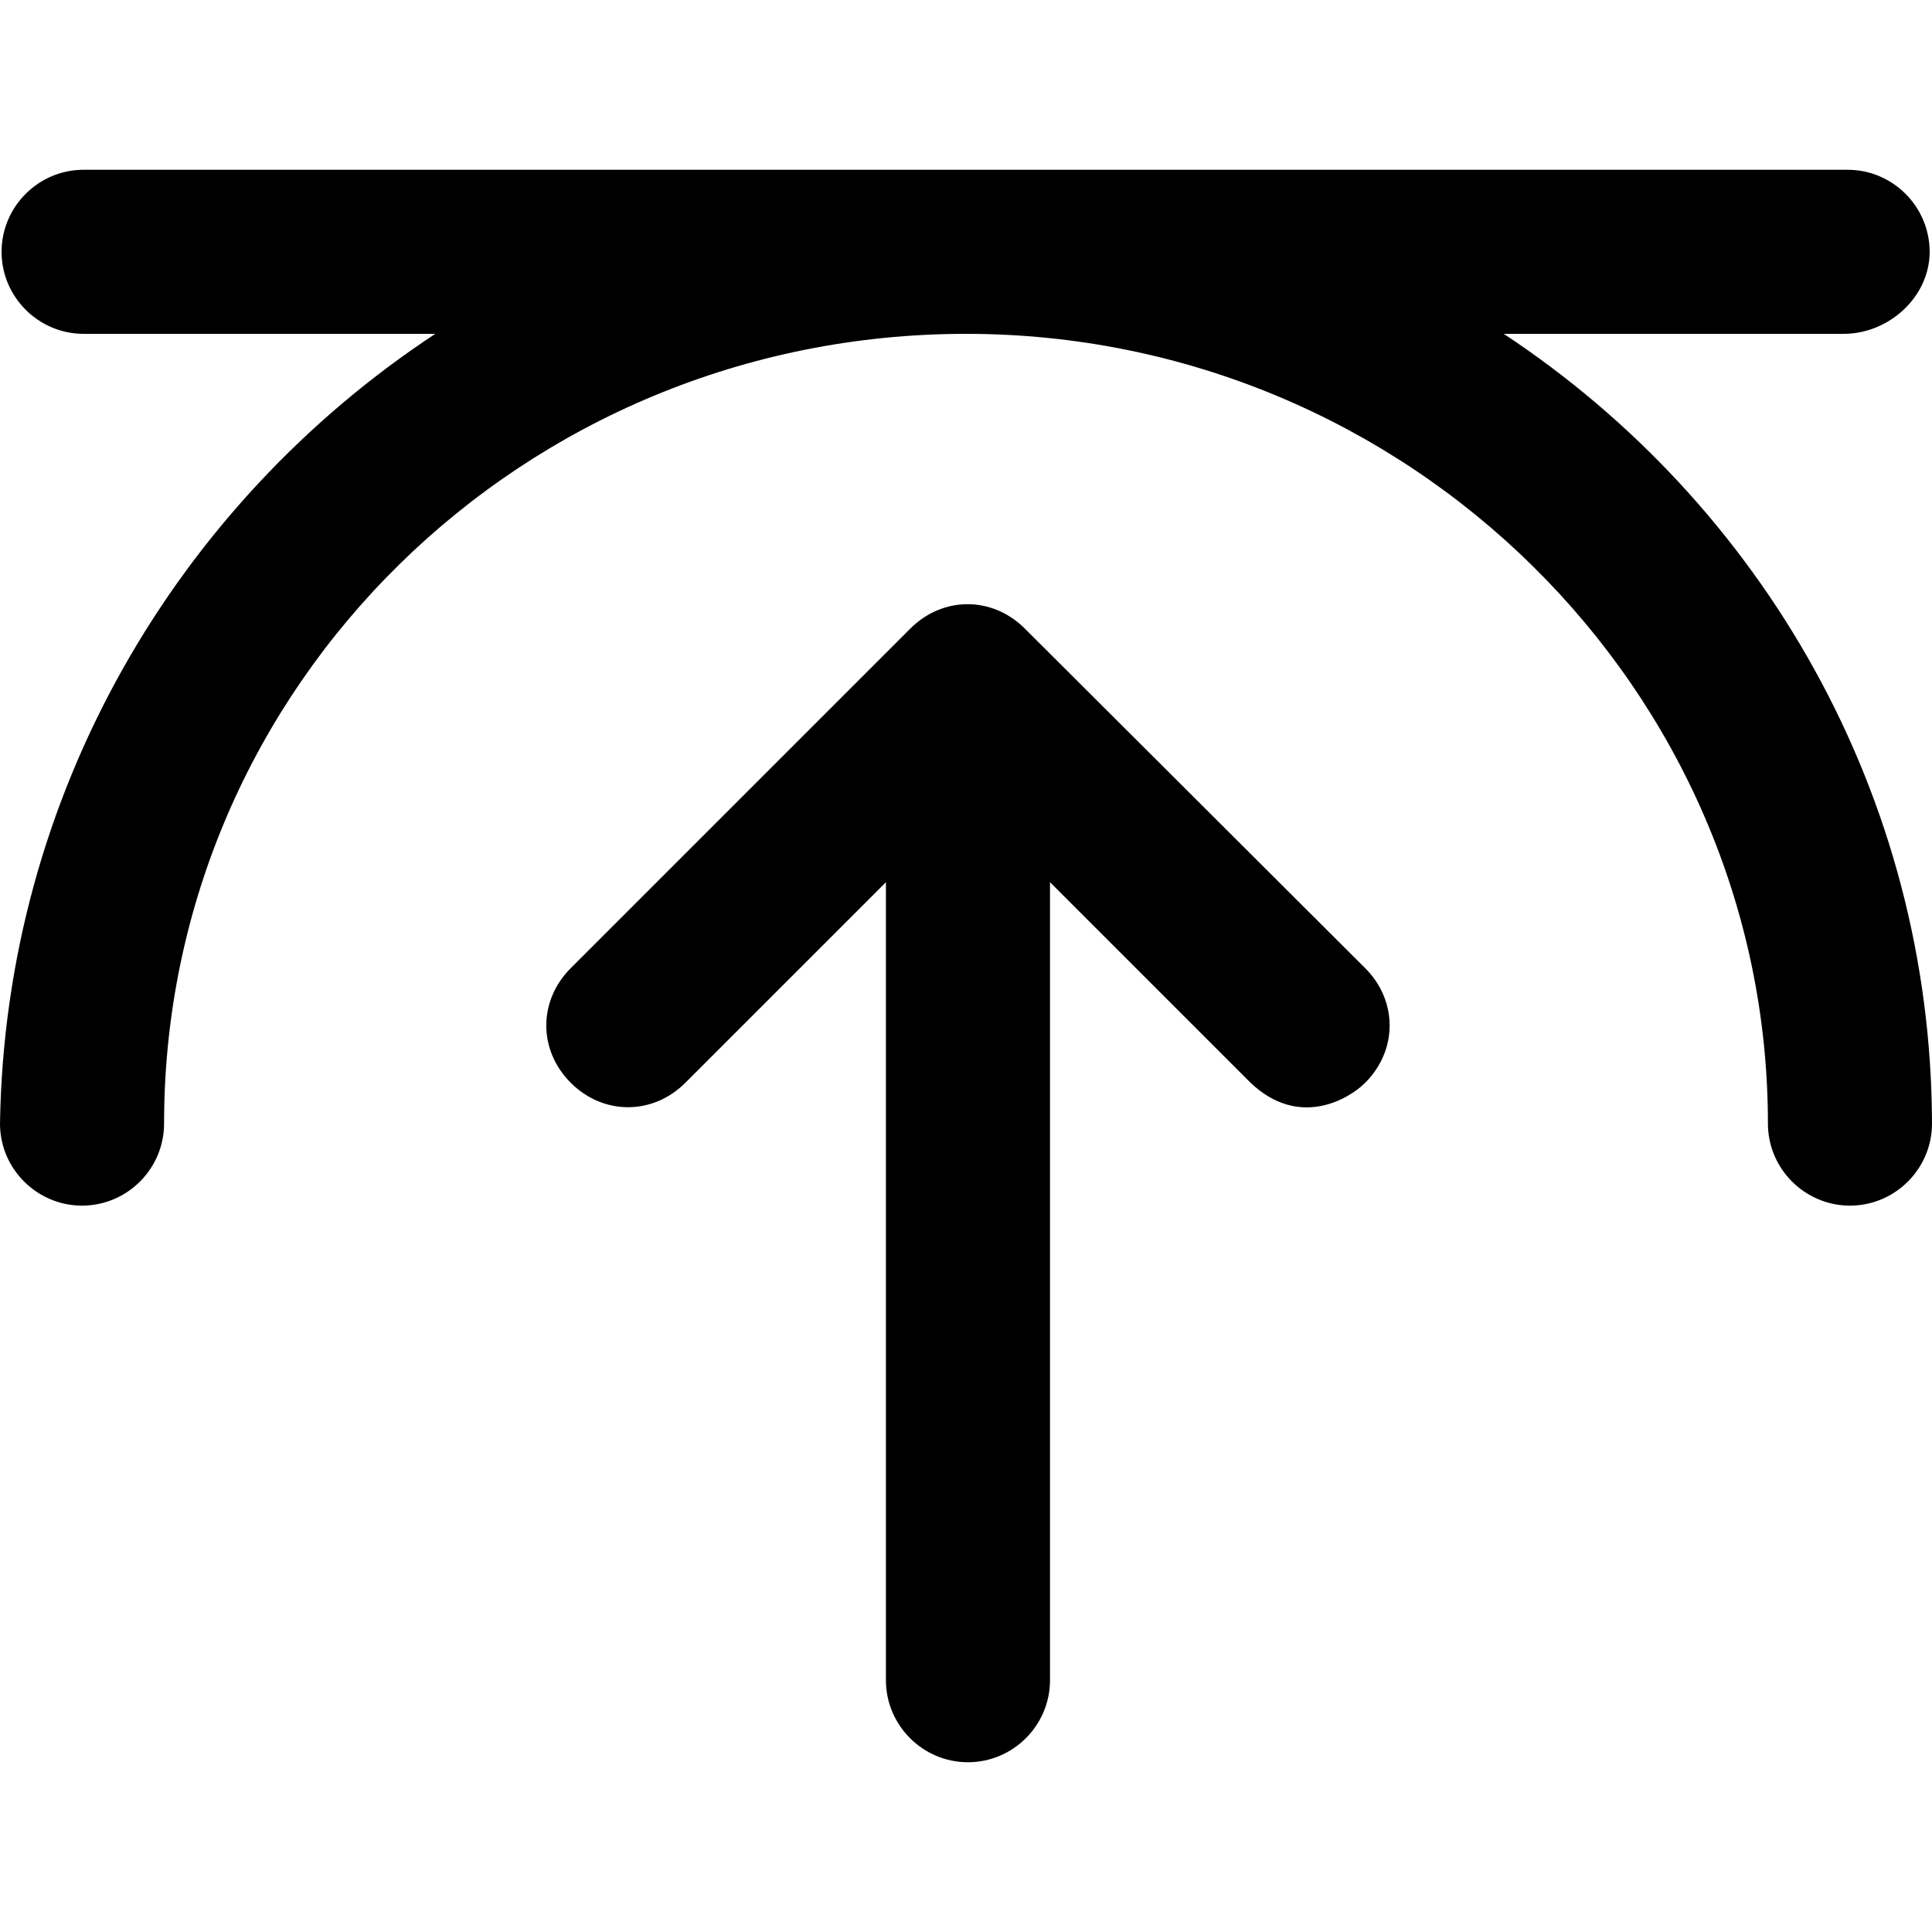 <?xml version="1.0" encoding="iso-8859-1"?>
<!-- Generator: Adobe Illustrator 19.0.0, SVG Export Plug-In . SVG Version: 6.00 Build 0)  -->
<svg version="1.1" id="Capa_1" xmlns="http://www.w3.org/2000/svg" xmlns:xlink="http://www.w3.org/1999/xlink" x="0px" y="0px"
	 viewBox="0 0 492.2 492.2" style="enable-background:new 0 0 492.2 492.2;" xml:space="preserve">
<g>
	<g>
		<path d="M383.1,85.05h86.6c11.5,0,21.9-9.4,21.9-20.9s-9.4-20.9-20.9-20.9H21.3c-11.5,0-20.9,9.4-20.9,20.9s9.4,20.9,20.9,20.9
			h89.6C45,128.45,1.3,202.45,0,286.25c0,11.5,9.4,20.9,20.9,20.9s20.9-9.4,20.9-20.9c0-111.6,91.7-201.2,204.3-201.2
			s204.3,90.7,204.3,201.2c0,11.5,9.4,20.9,20.9,20.9s20.9-9.4,20.9-20.9C492,202.45,448.8,128.45,383.1,85.05z"/>
		<path d="M261.1,160.15c-8.3-8.3-20.9-8.3-29.2,0l-86.5,86.5c-8.3,8.3-8.3,20.9,0,29.2c8.3,8.3,20.9,8.3,29.2,0l51.1-51.1v203.3
			c0,11.5,9.4,20.9,20.9,20.9s20.9-9.4,20.9-20.9v-203.3l51.1,51.1c12.3,11.7,25,4.2,29.2,0c8.3-8.3,8.3-20.9,0-29.2L261.1,160.15z"
			/>
	</g>
</g>
<g>
</g>
<g>
</g>
<g>
</g>
<g>
</g>
<g>
</g>
<g>
</g>
<g>
</g>
<g>
</g>
<g>
</g>
<g>
</g>
<g>
</g>
<g>
</g>
<g>
</g>
<g>
</g>
<g>
</g>
</svg>
